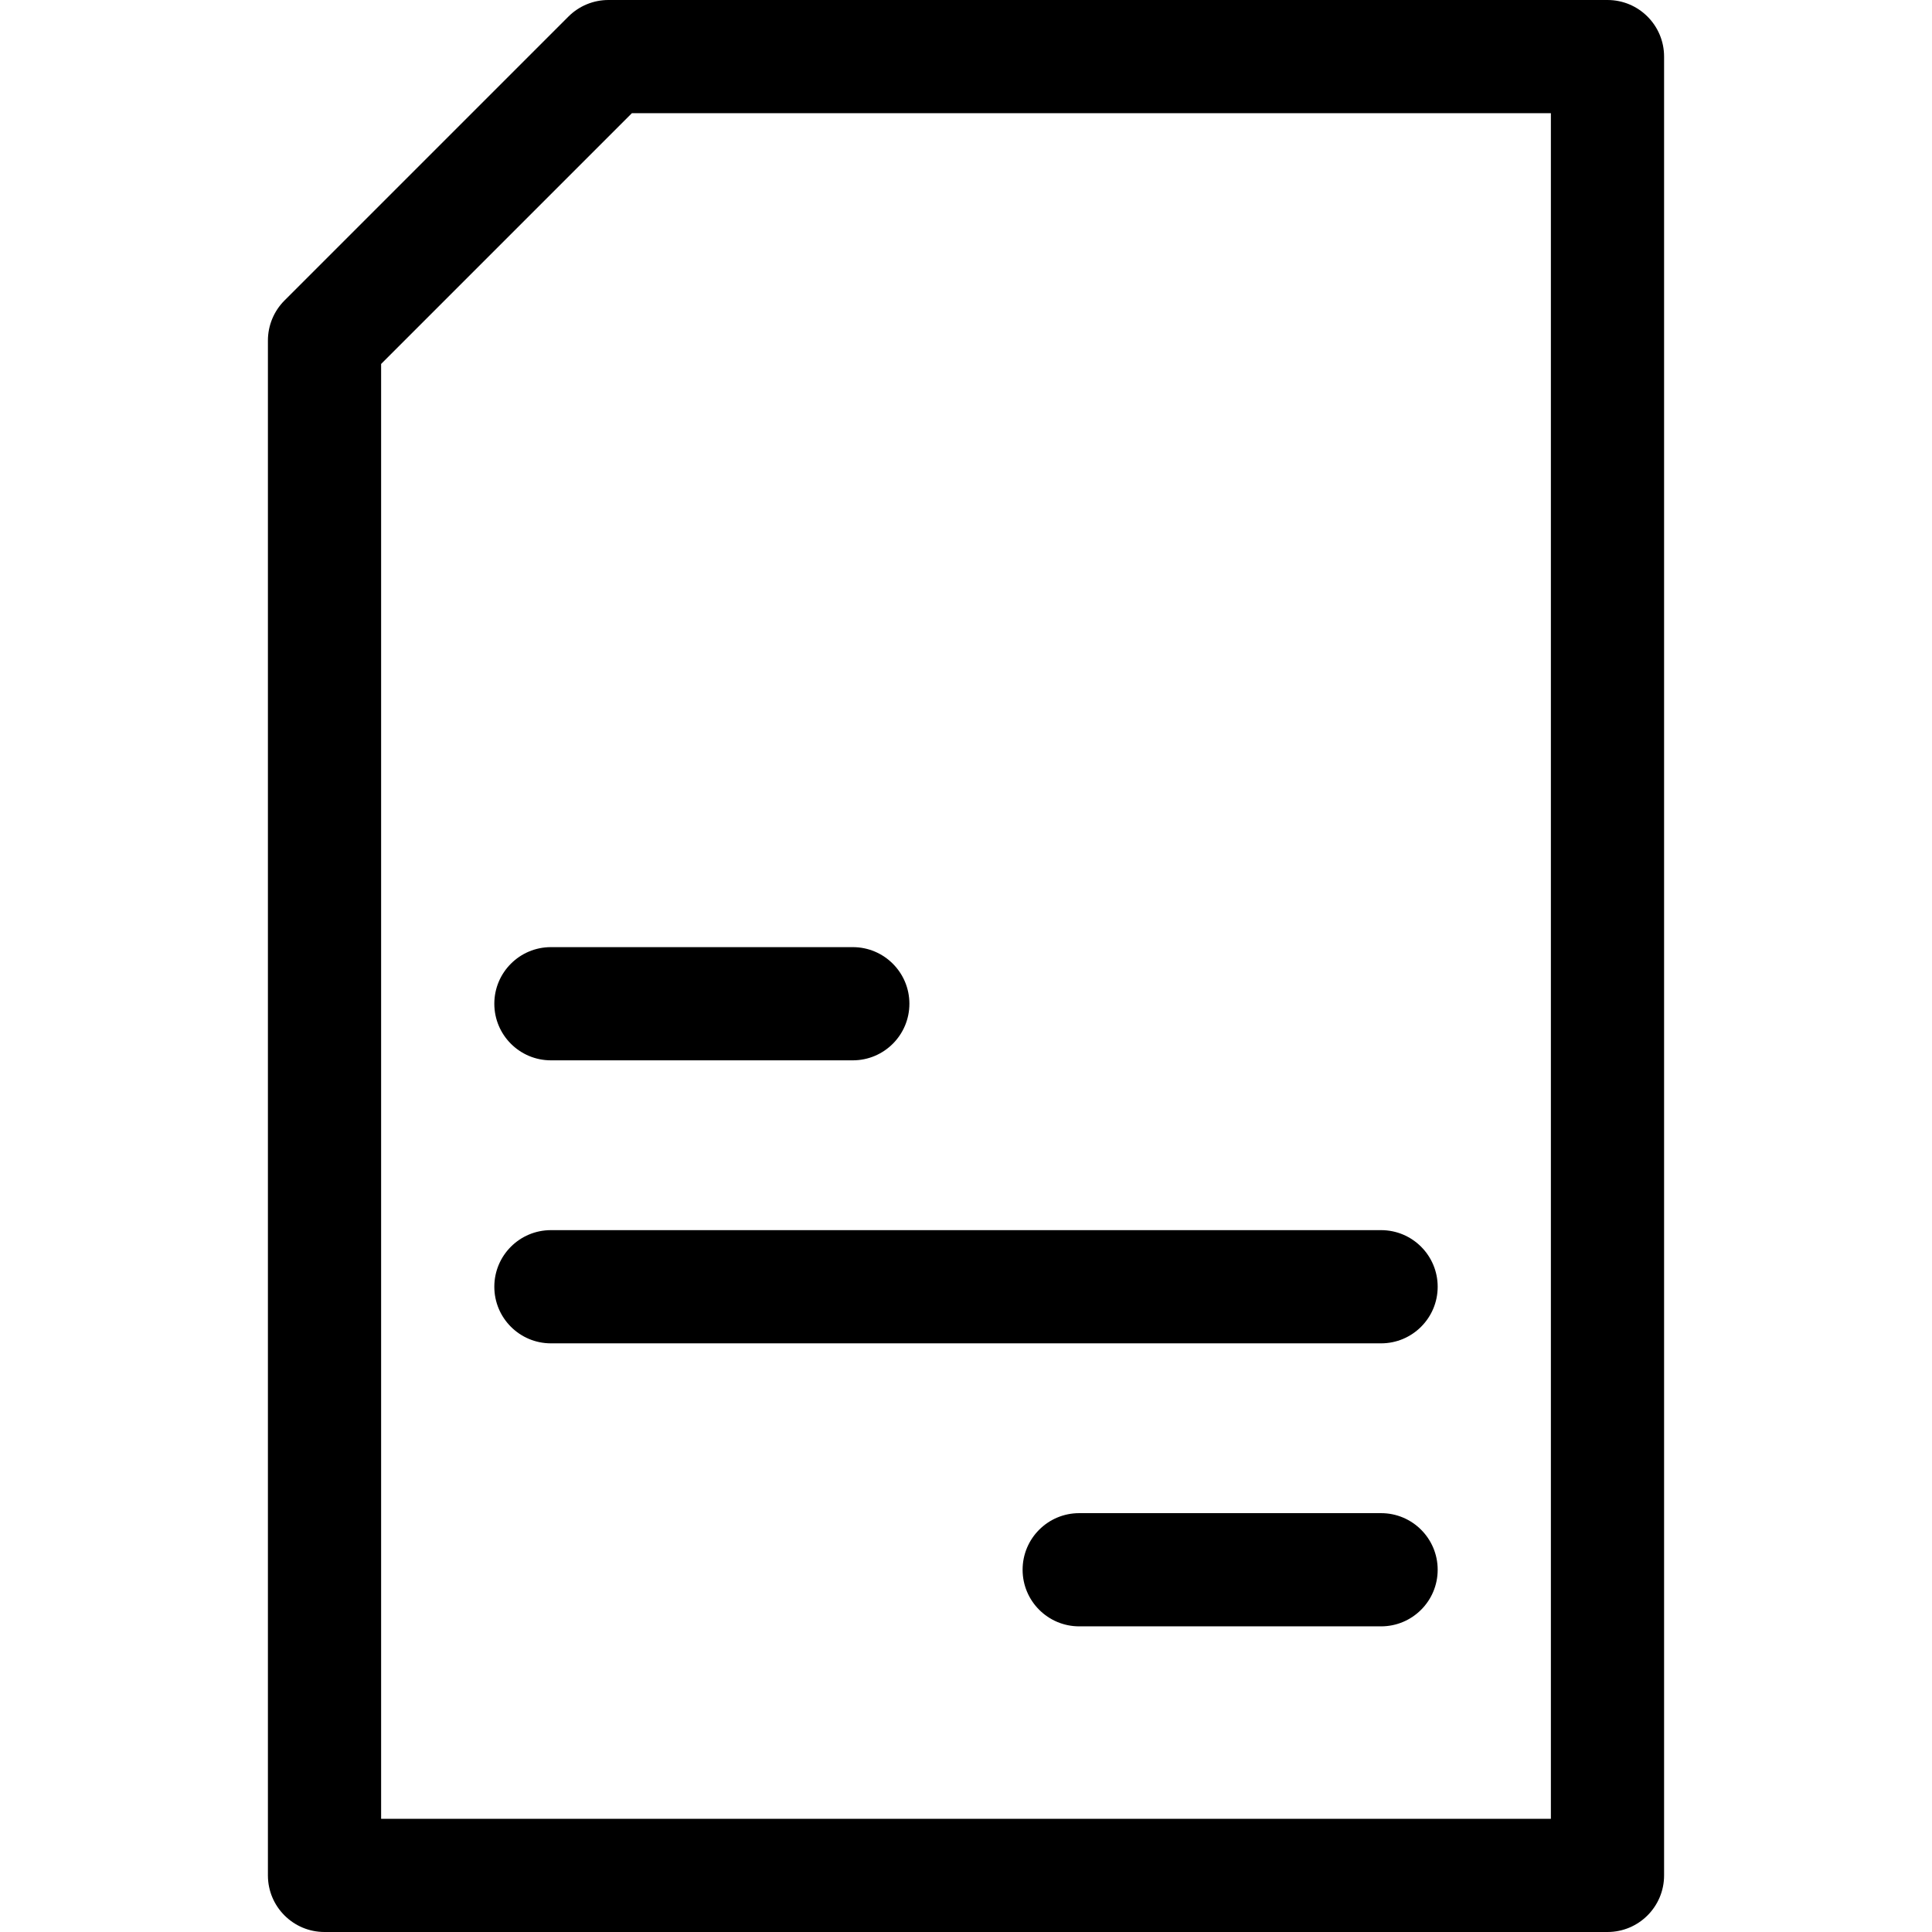 <?xml version="1.0" encoding="iso-8859-1"?>
<!-- Generator: Adobe Illustrator 19.0.0, SVG Export Plug-In . SVG Version: 6.00 Build 0)  -->
<svg version="1.1" id="Capa_1" xmlns="http://www.w3.org/2000/svg" xmlns:xlink="http://www.w3.org/1999/xlink" x="0px" y="0px"
	 viewBox="0 0 512 512" style="enable-background:new 0 0 512 512;" xml:space="preserve">
<g>
	<g>
		<path d="M426,0H161.24c-3.978,0-7.793,1.58-10.606,4.394l-75.24,75.239C72.581,82.446,71,86.262,71,90.24V497
			c0,8.284,6.716,15,15,15h340c8.284,0,15-6.716,15-15V15C441,6.716,434.284,0,426,0z M411,482H101V96.453L167.453,30H411V482z"/>
	</g>
</g>
<g>
	<g>
		<path d="M366,326H146c-8.284,0-15,6.716-15,15s6.716,15,15,15h220c8.284,0,15-6.716,15-15S374.284,326,366,326z"/>
	</g>
</g>
<g>
	<g>
		<path d="M226,251h-80c-8.284,0-15,6.716-15,15s6.716,15,15,15h80c8.284,0,15-6.716,15-15S234.284,251,226,251z"/>
	</g>
</g>
<g>
	<g>
		<path d="M366,401h-80c-8.284,0-15,6.716-15,15s6.716,15,15,15h80c8.284,0,15-6.716,15-15S374.284,401,366,401z"/>
	</g>
</g>
<g>
</g>
<g>
</g>
<g>
</g>
<g>
</g>
<g>
</g>
<g>
</g>
<g>
</g>
<g>
</g>
<g>
</g>
<g>
</g>
<g>
</g>
<g>
</g>
<g>
</g>
<g>
</g>
<g>
</g>
</svg>
